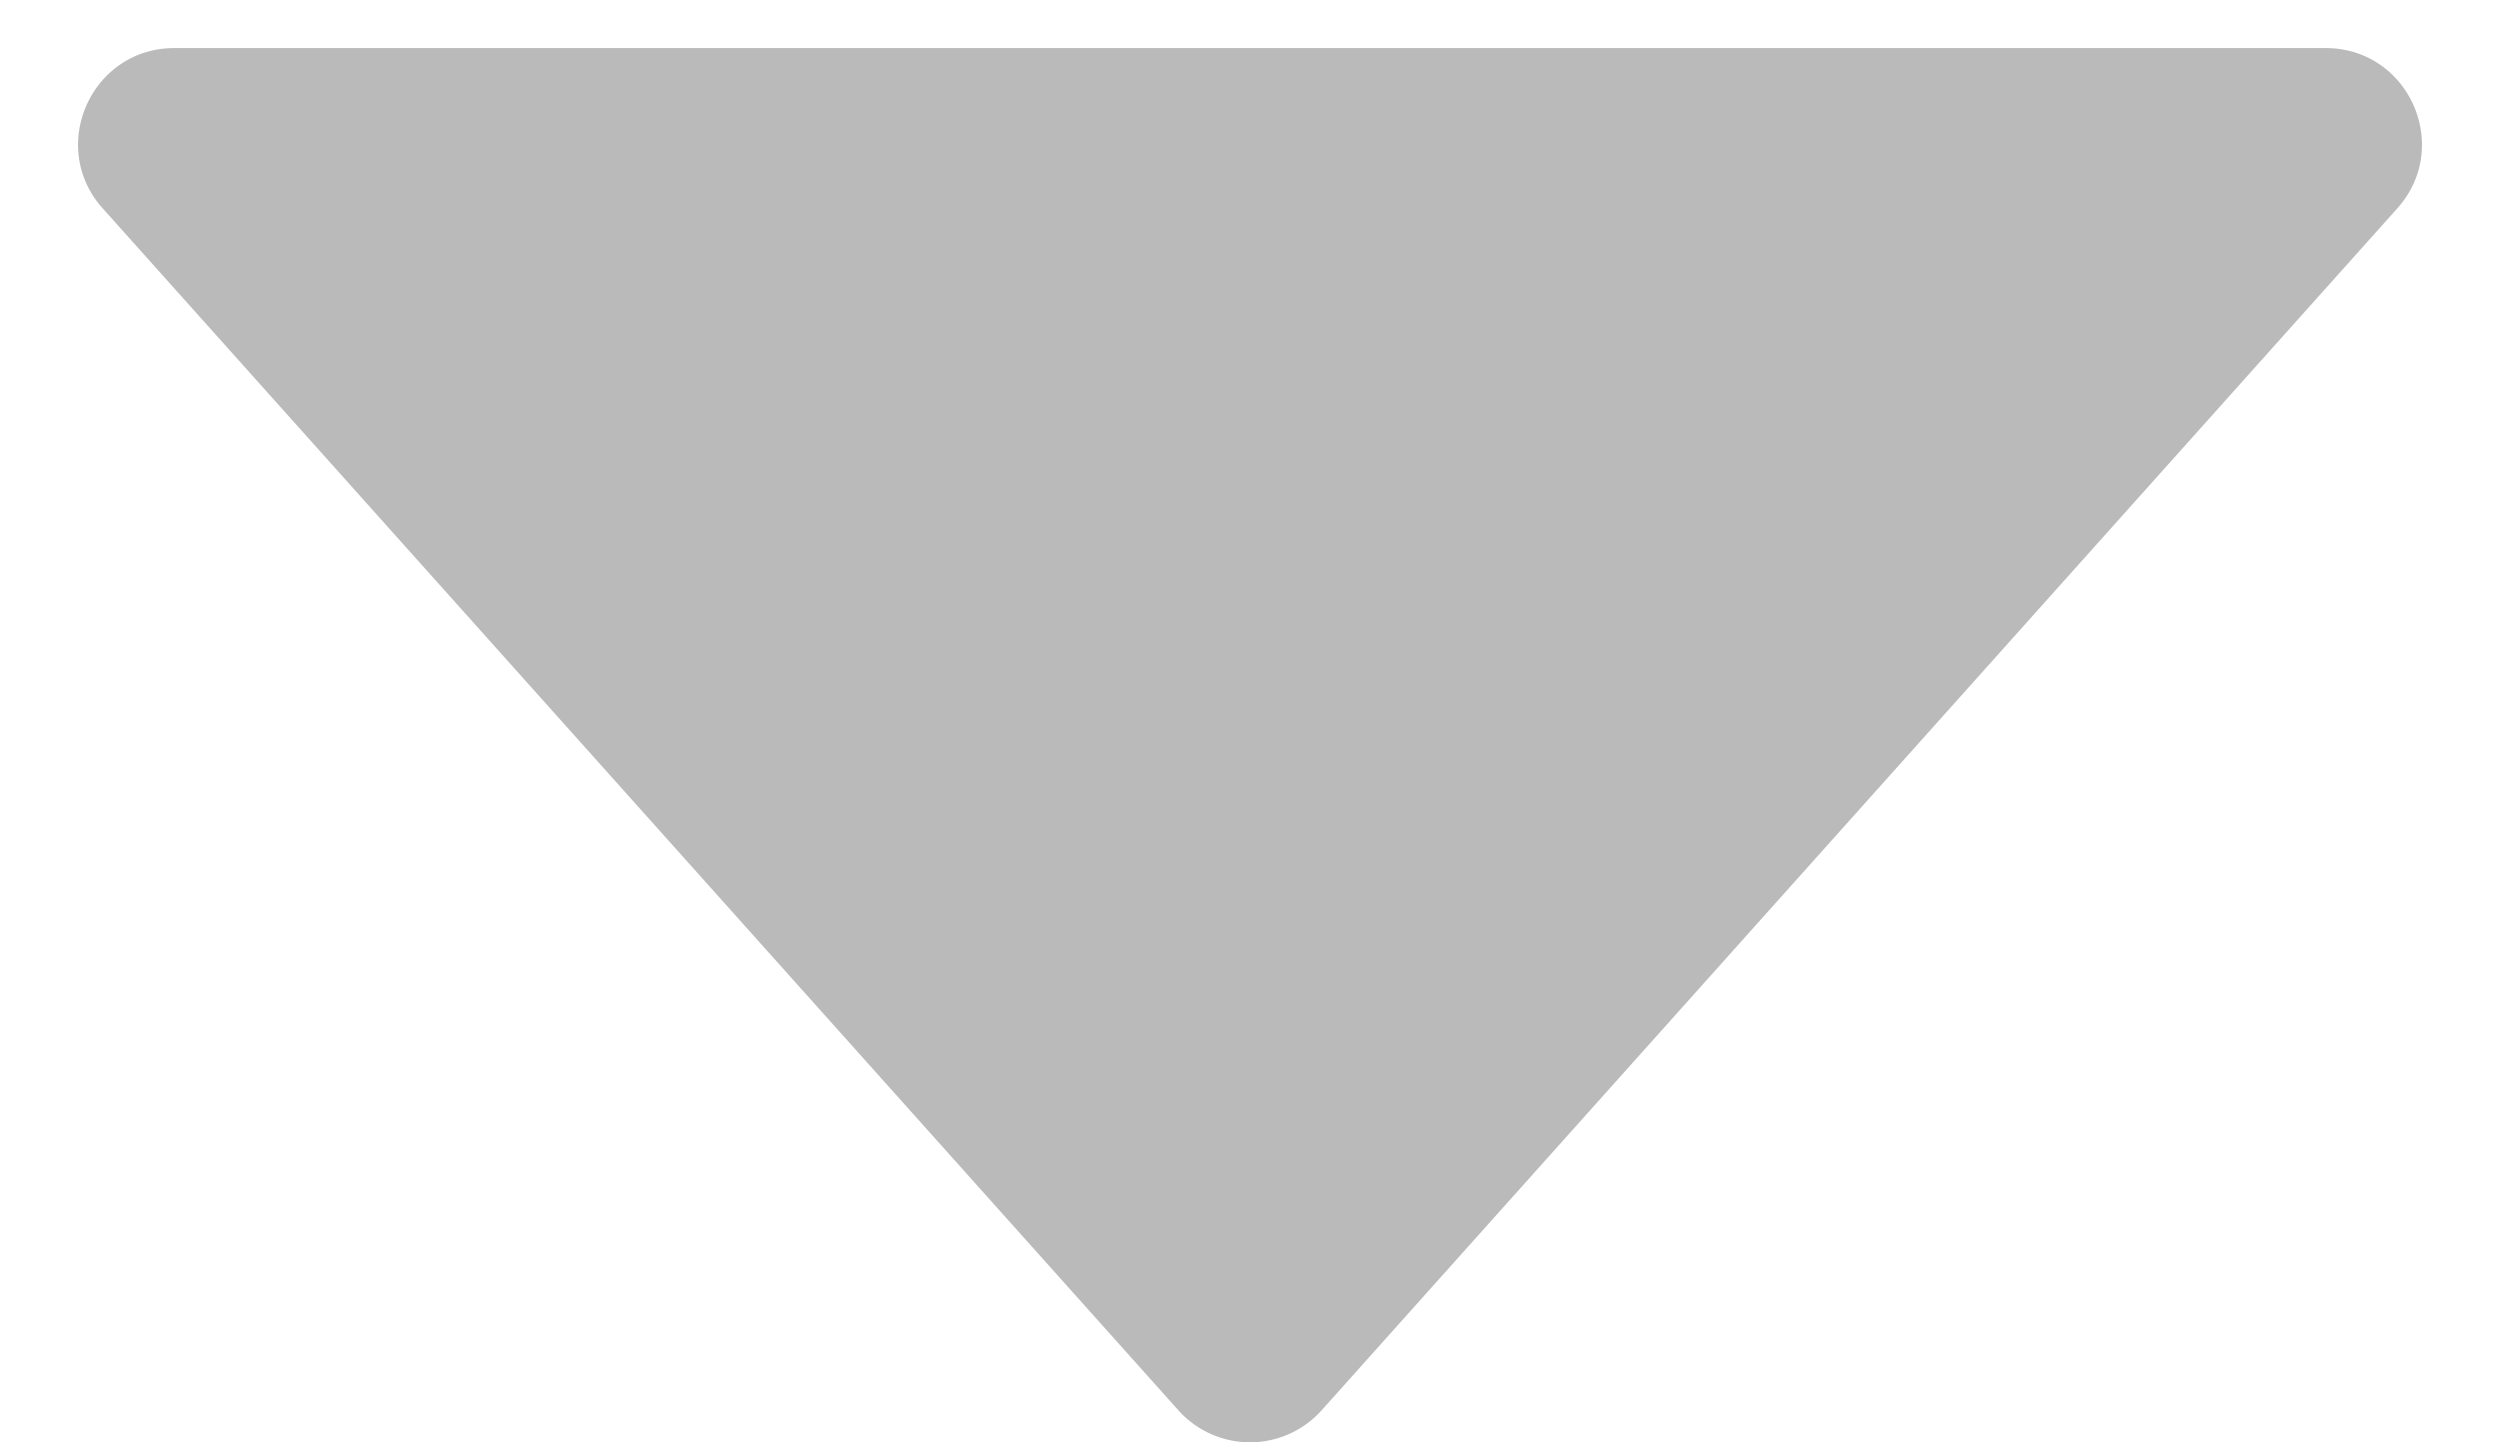 <svg width="26" height="15" fill="none" xmlns="http://www.w3.org/2000/svg"><path d="M13.745 14.667a1 1 0 01-1.49 0L1.068 2.167C.492 1.523.95.5 1.813.5h22.374c.864 0 1.321 1.023.745 1.667l-11.187 12.5z" fill="#BABABA"/></svg>